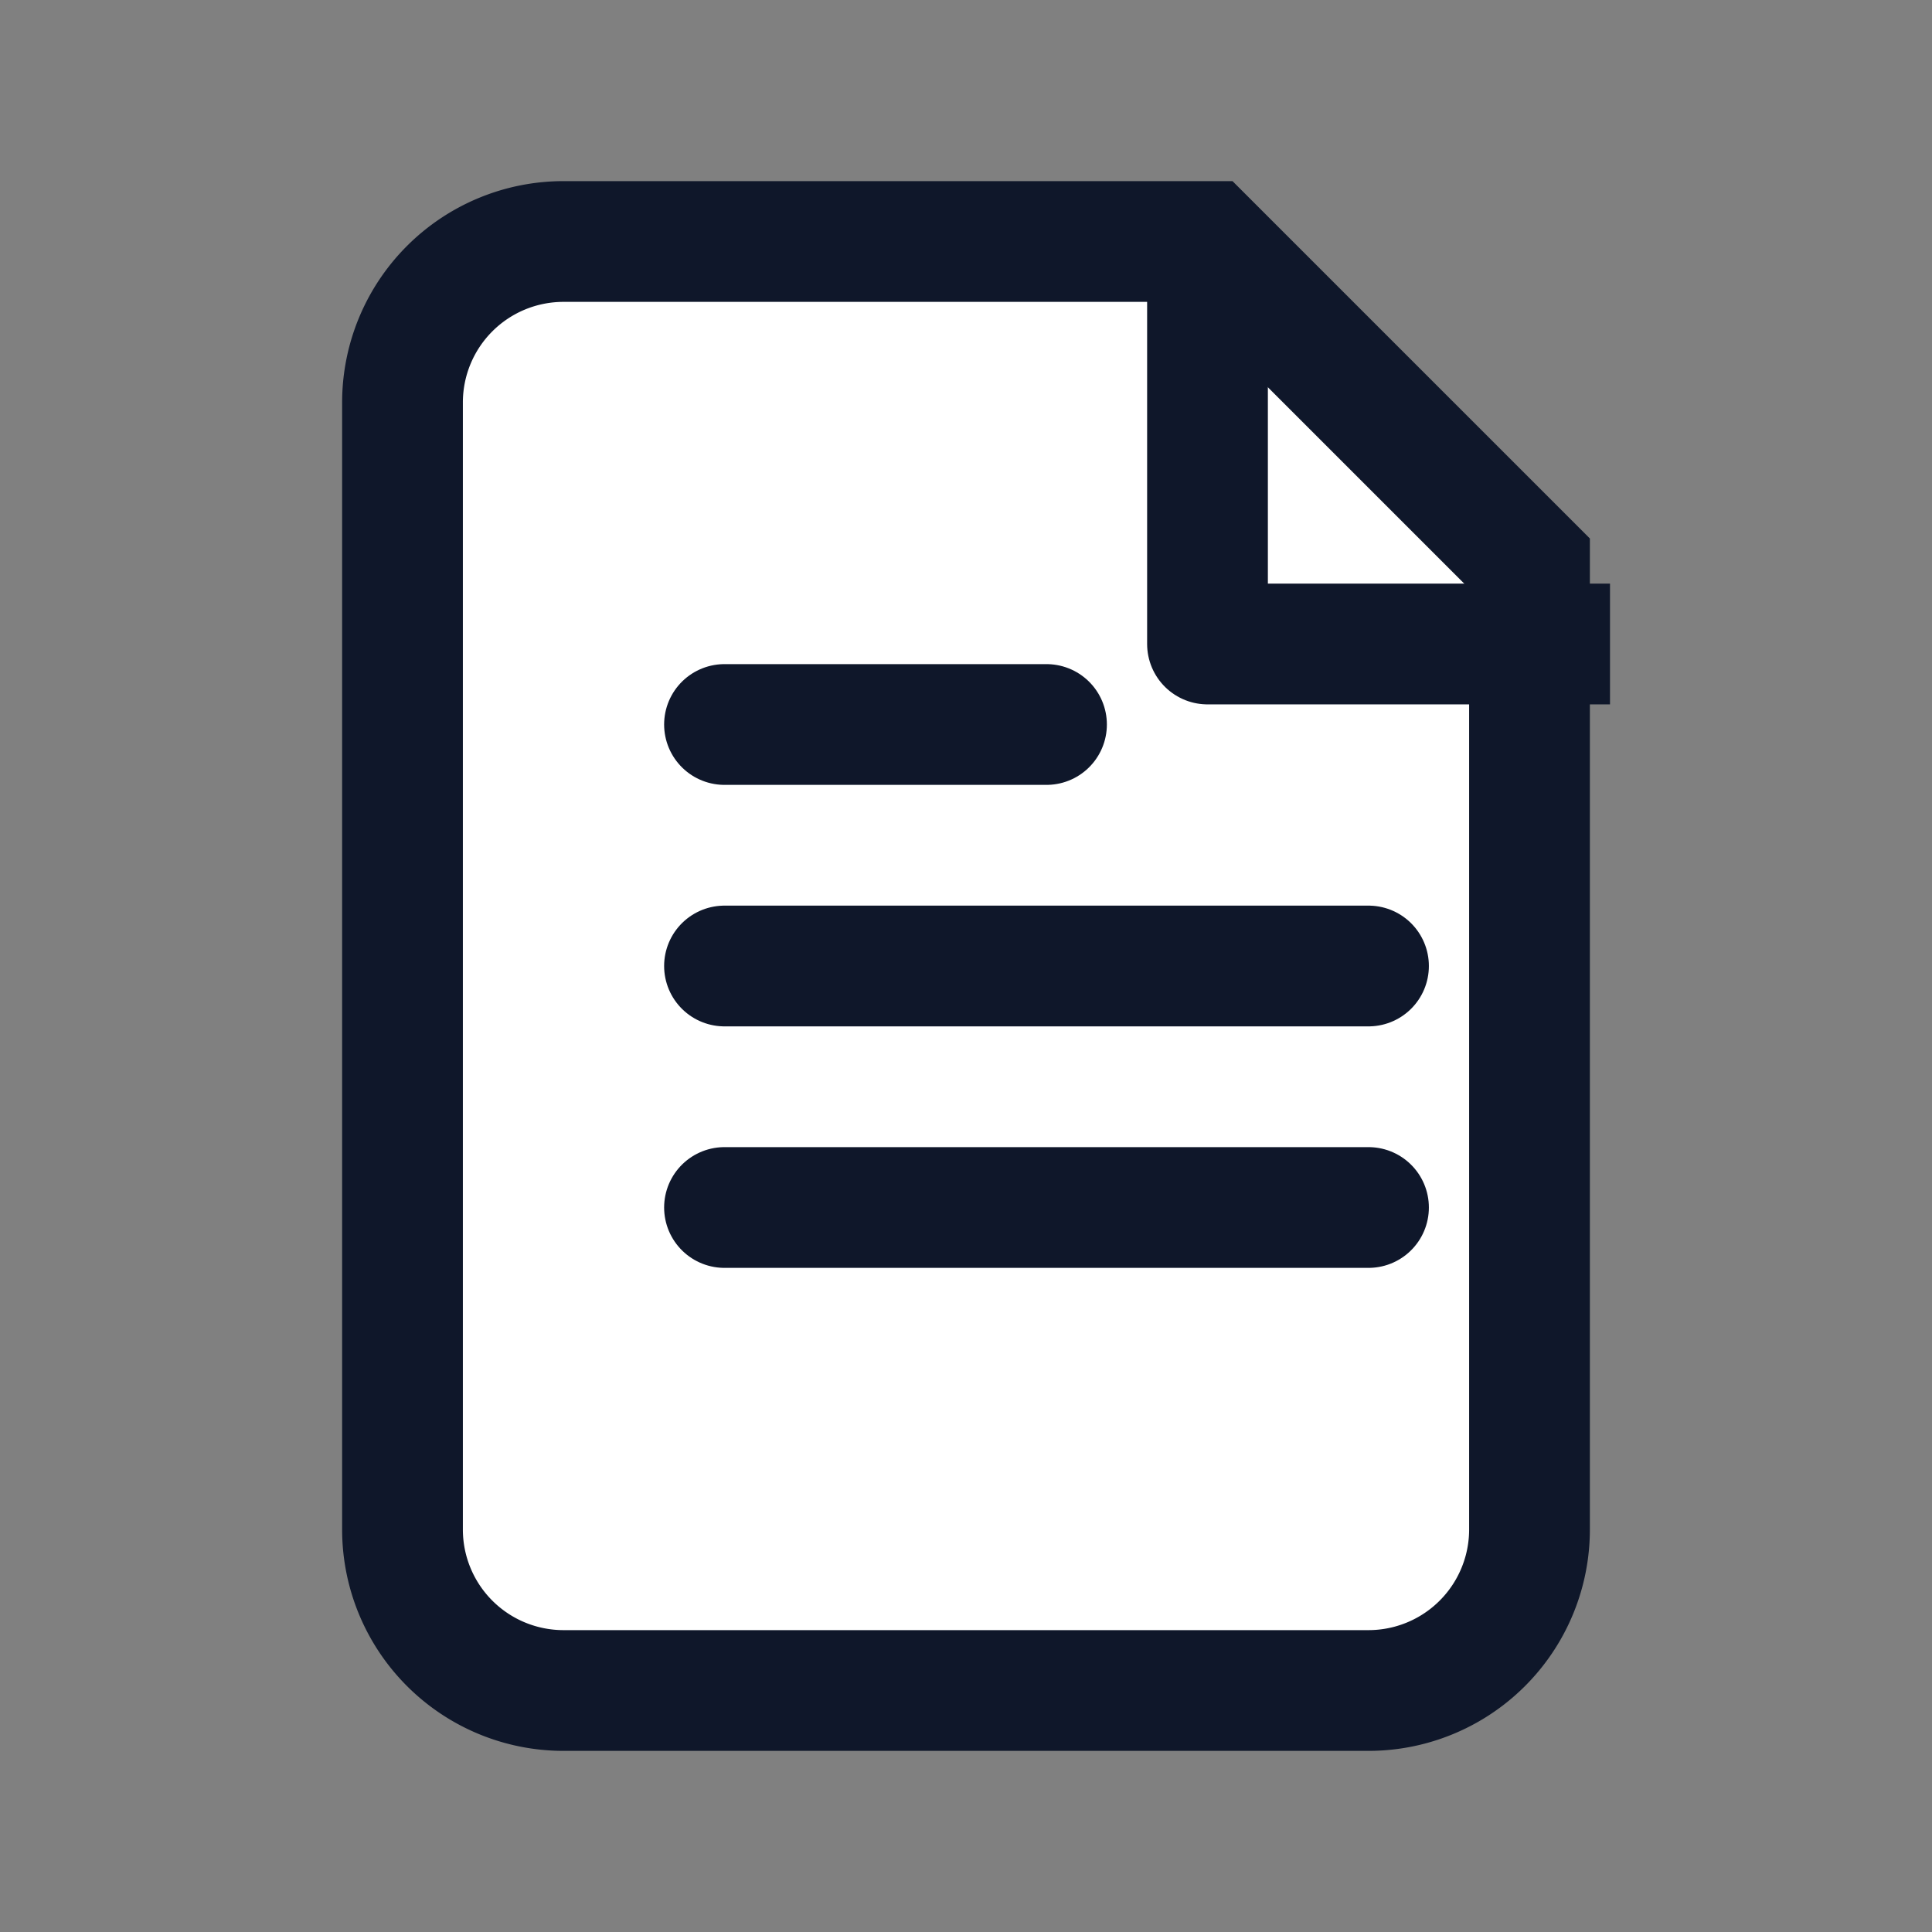 <svg xmlns="http://www.w3.org/2000/svg" viewBox="0 0 48 48" fill="none">
<rect x="0" y="0" width="48" height="48" fill="#808080" stroke="none"/>
<path d="M14 6h16l8 8v24a4 4 0 0 1-4 4H14a4 4 0 0 1-4-4V10a4 4 0 0 1 4-4z" stroke="#0f172a" stroke-width="3" fill="#ffffff"/>
<path d="M30 6v10h10" stroke="#0f172a" stroke-width="3" stroke-linejoin="round"/>
<path d="M18 24h16M18 30h16M18 18h8" stroke="#0f172a" stroke-width="3" stroke-linecap="round"/></svg>